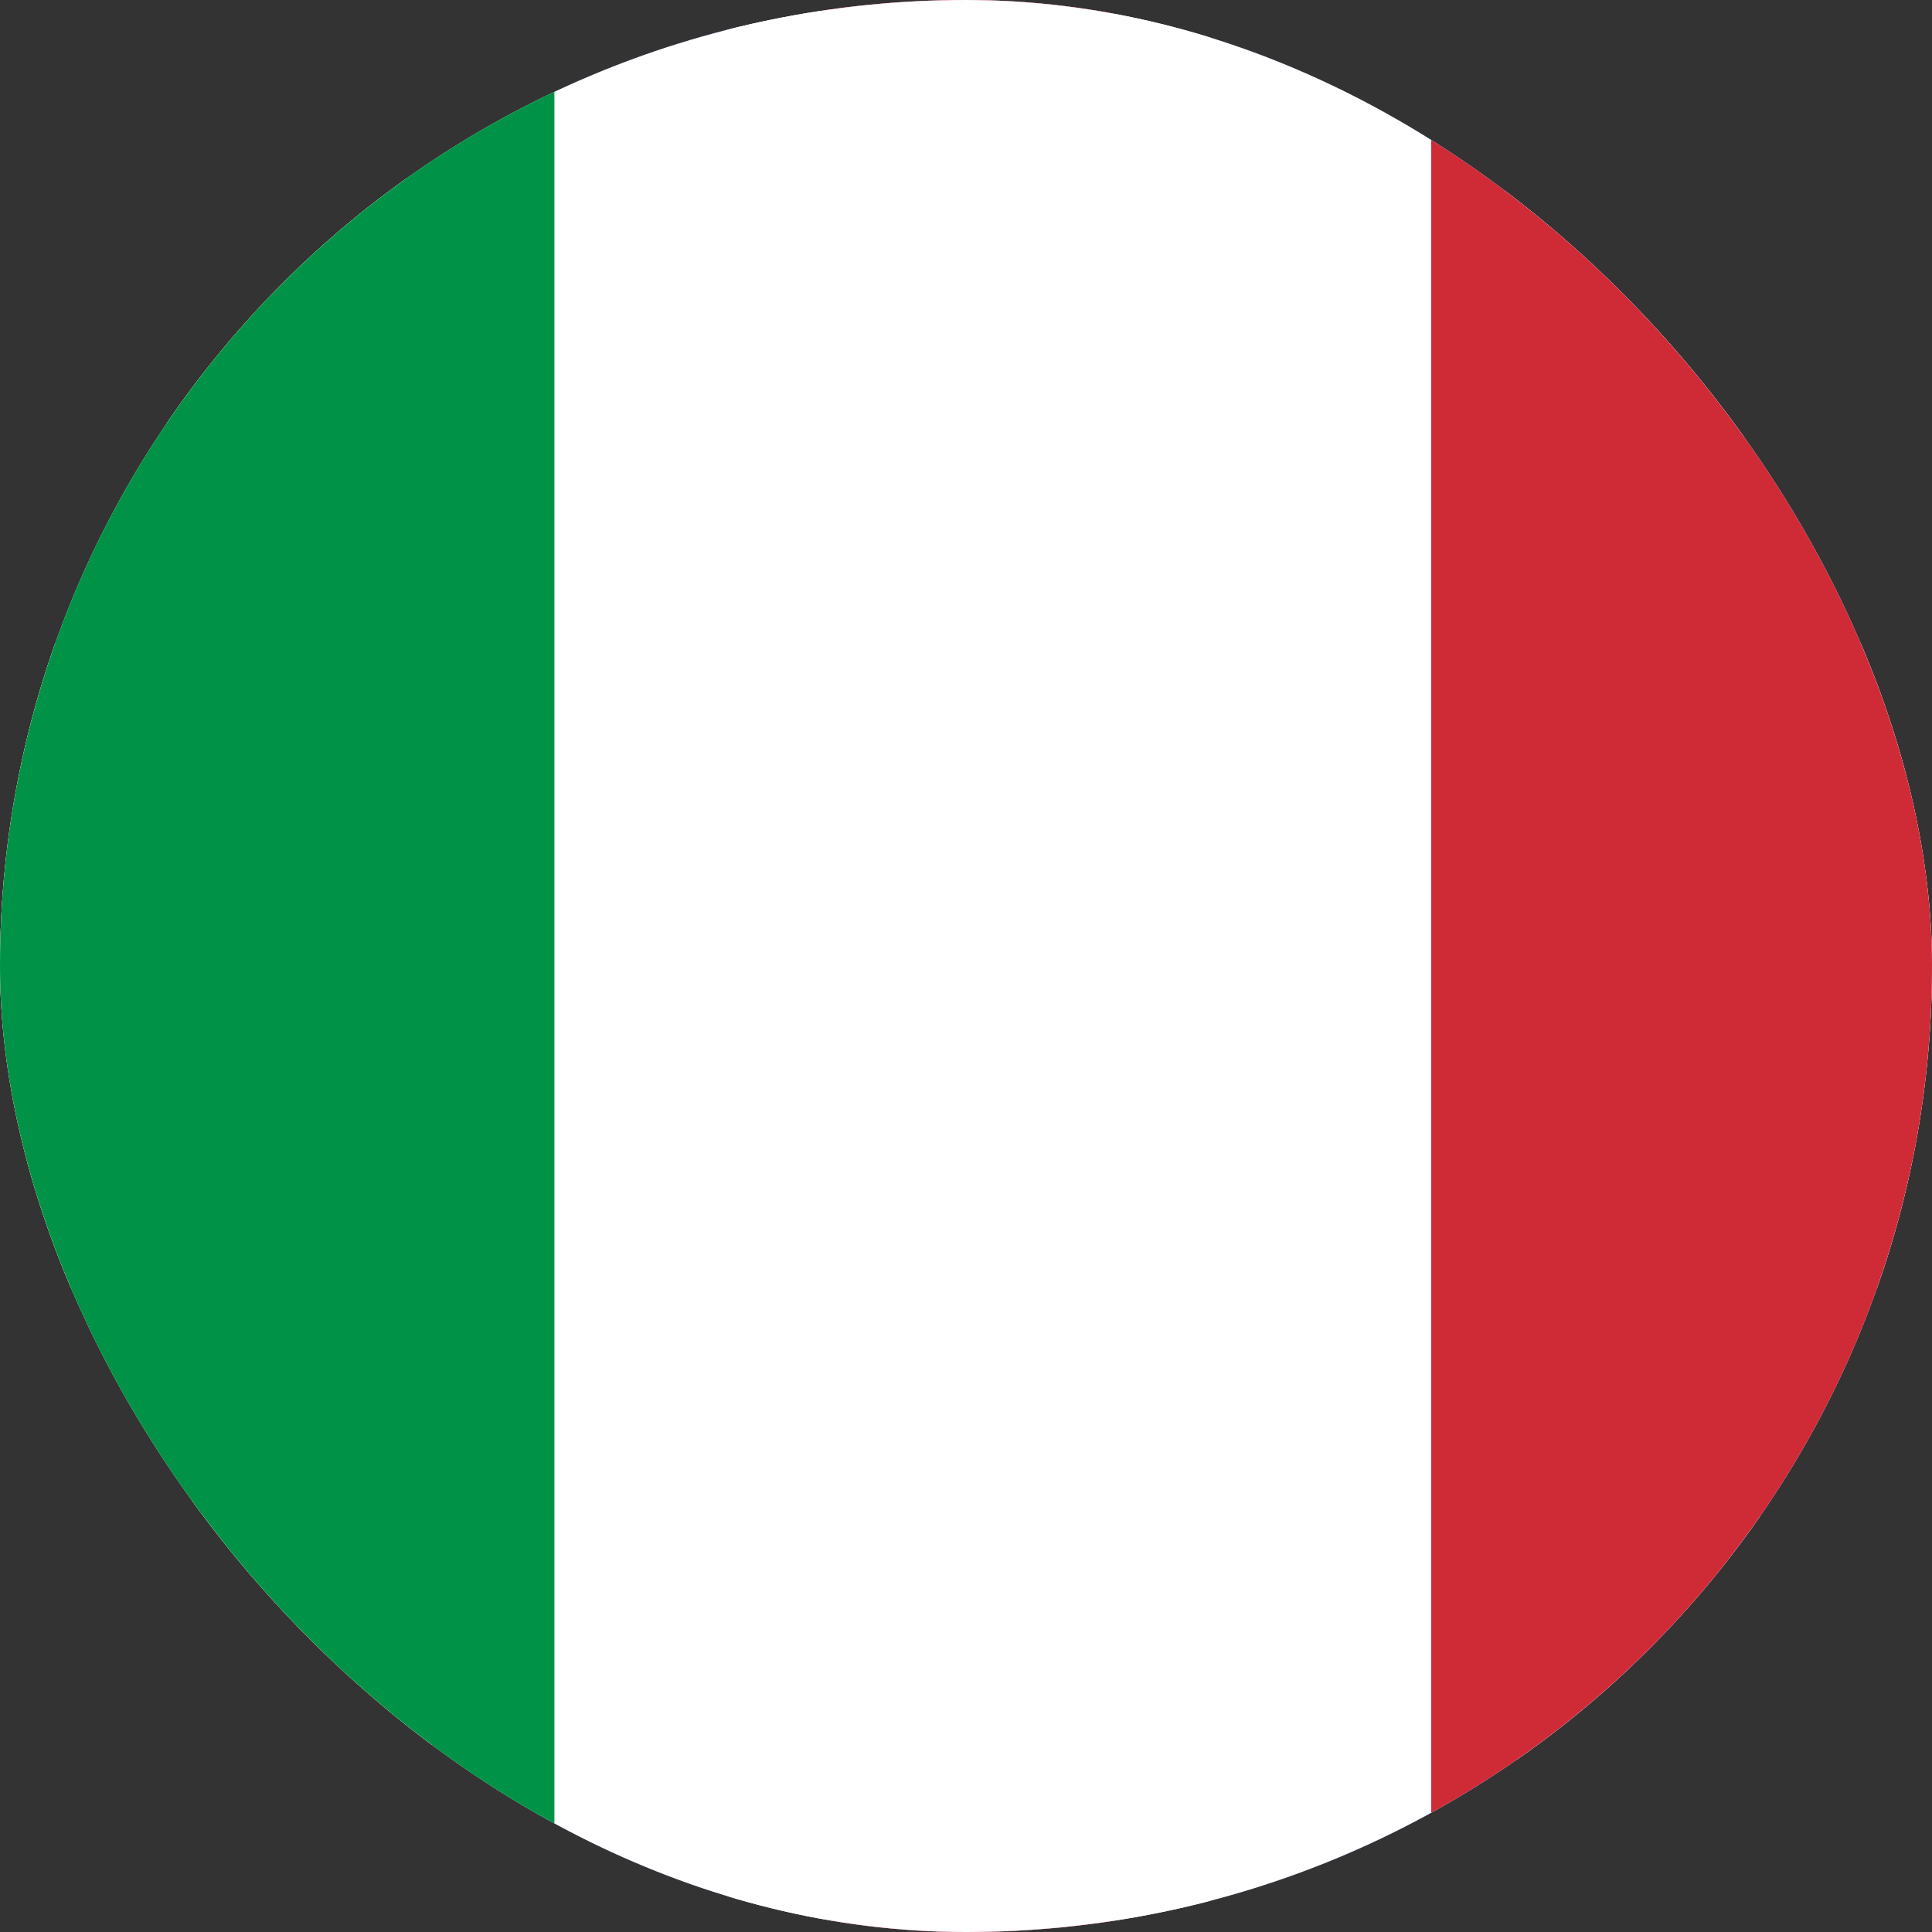 <svg width="24" height="24" viewBox="0 0 24 24" fill="none" xmlns="http://www.w3.org/2000/svg">
<rect x="0" y="0" width="24" height="24" fill="#333333" stroke="none"/>
<g clip-path="url(#clip0_480_54280)">
<path d="M0 0H24V24H0V0Z" fill="#012169"/>
<path d="M2.812 0L11.963 9.05L21.075 0H24V3.1L15 12.05L24 20.95V24H21L12 15.05L3.038 24H0V21L8.963 12.1L0 3.2V0H2.812Z" fill="white"/>
<path d="M15.9 14.05L24 22V24L13.838 14.05H15.9ZM9 15.05L9.225 16.8L2.025 24H0L9 15.05ZM24 0V0.15L14.662 9.55L14.738 7.35L22.125 0H24ZM0 0L8.963 8.8H6.713L0 2.1V0Z" fill="#C8102E"/>
<path d="M9.037 0V24H15.037V0H9.037ZM0 8V16H24V8H0Z" fill="white"/>
<path d="M0 9.65V14.45H24V9.65H0ZM10.238 0V24H13.838V0H10.238Z" fill="#C8102E"/>
<g clip-path="url(#clip1_480_54280)">
<path fill-rule="evenodd" clip-rule="evenodd" d="M-4 0H28.667V24.5H-4V0Z" fill="white"/>
<path fill-rule="evenodd" clip-rule="evenodd" d="M-4 0H6.887V24.5H-4V0Z" fill="#009246"/>
<path fill-rule="evenodd" clip-rule="evenodd" d="M17.779 0H28.666V24.5H17.779V0Z" fill="#CE2B37"/>
</g>
</g>
<defs>
<clipPath id="clip0_480_54280">
<rect width="24" height="24" rx="12" fill="white"/>
</clipPath>
<clipPath id="clip1_480_54280">
<rect width="32.667" height="24.5" fill="white" transform="translate(-4)"/>
</clipPath>
</defs>
</svg>
